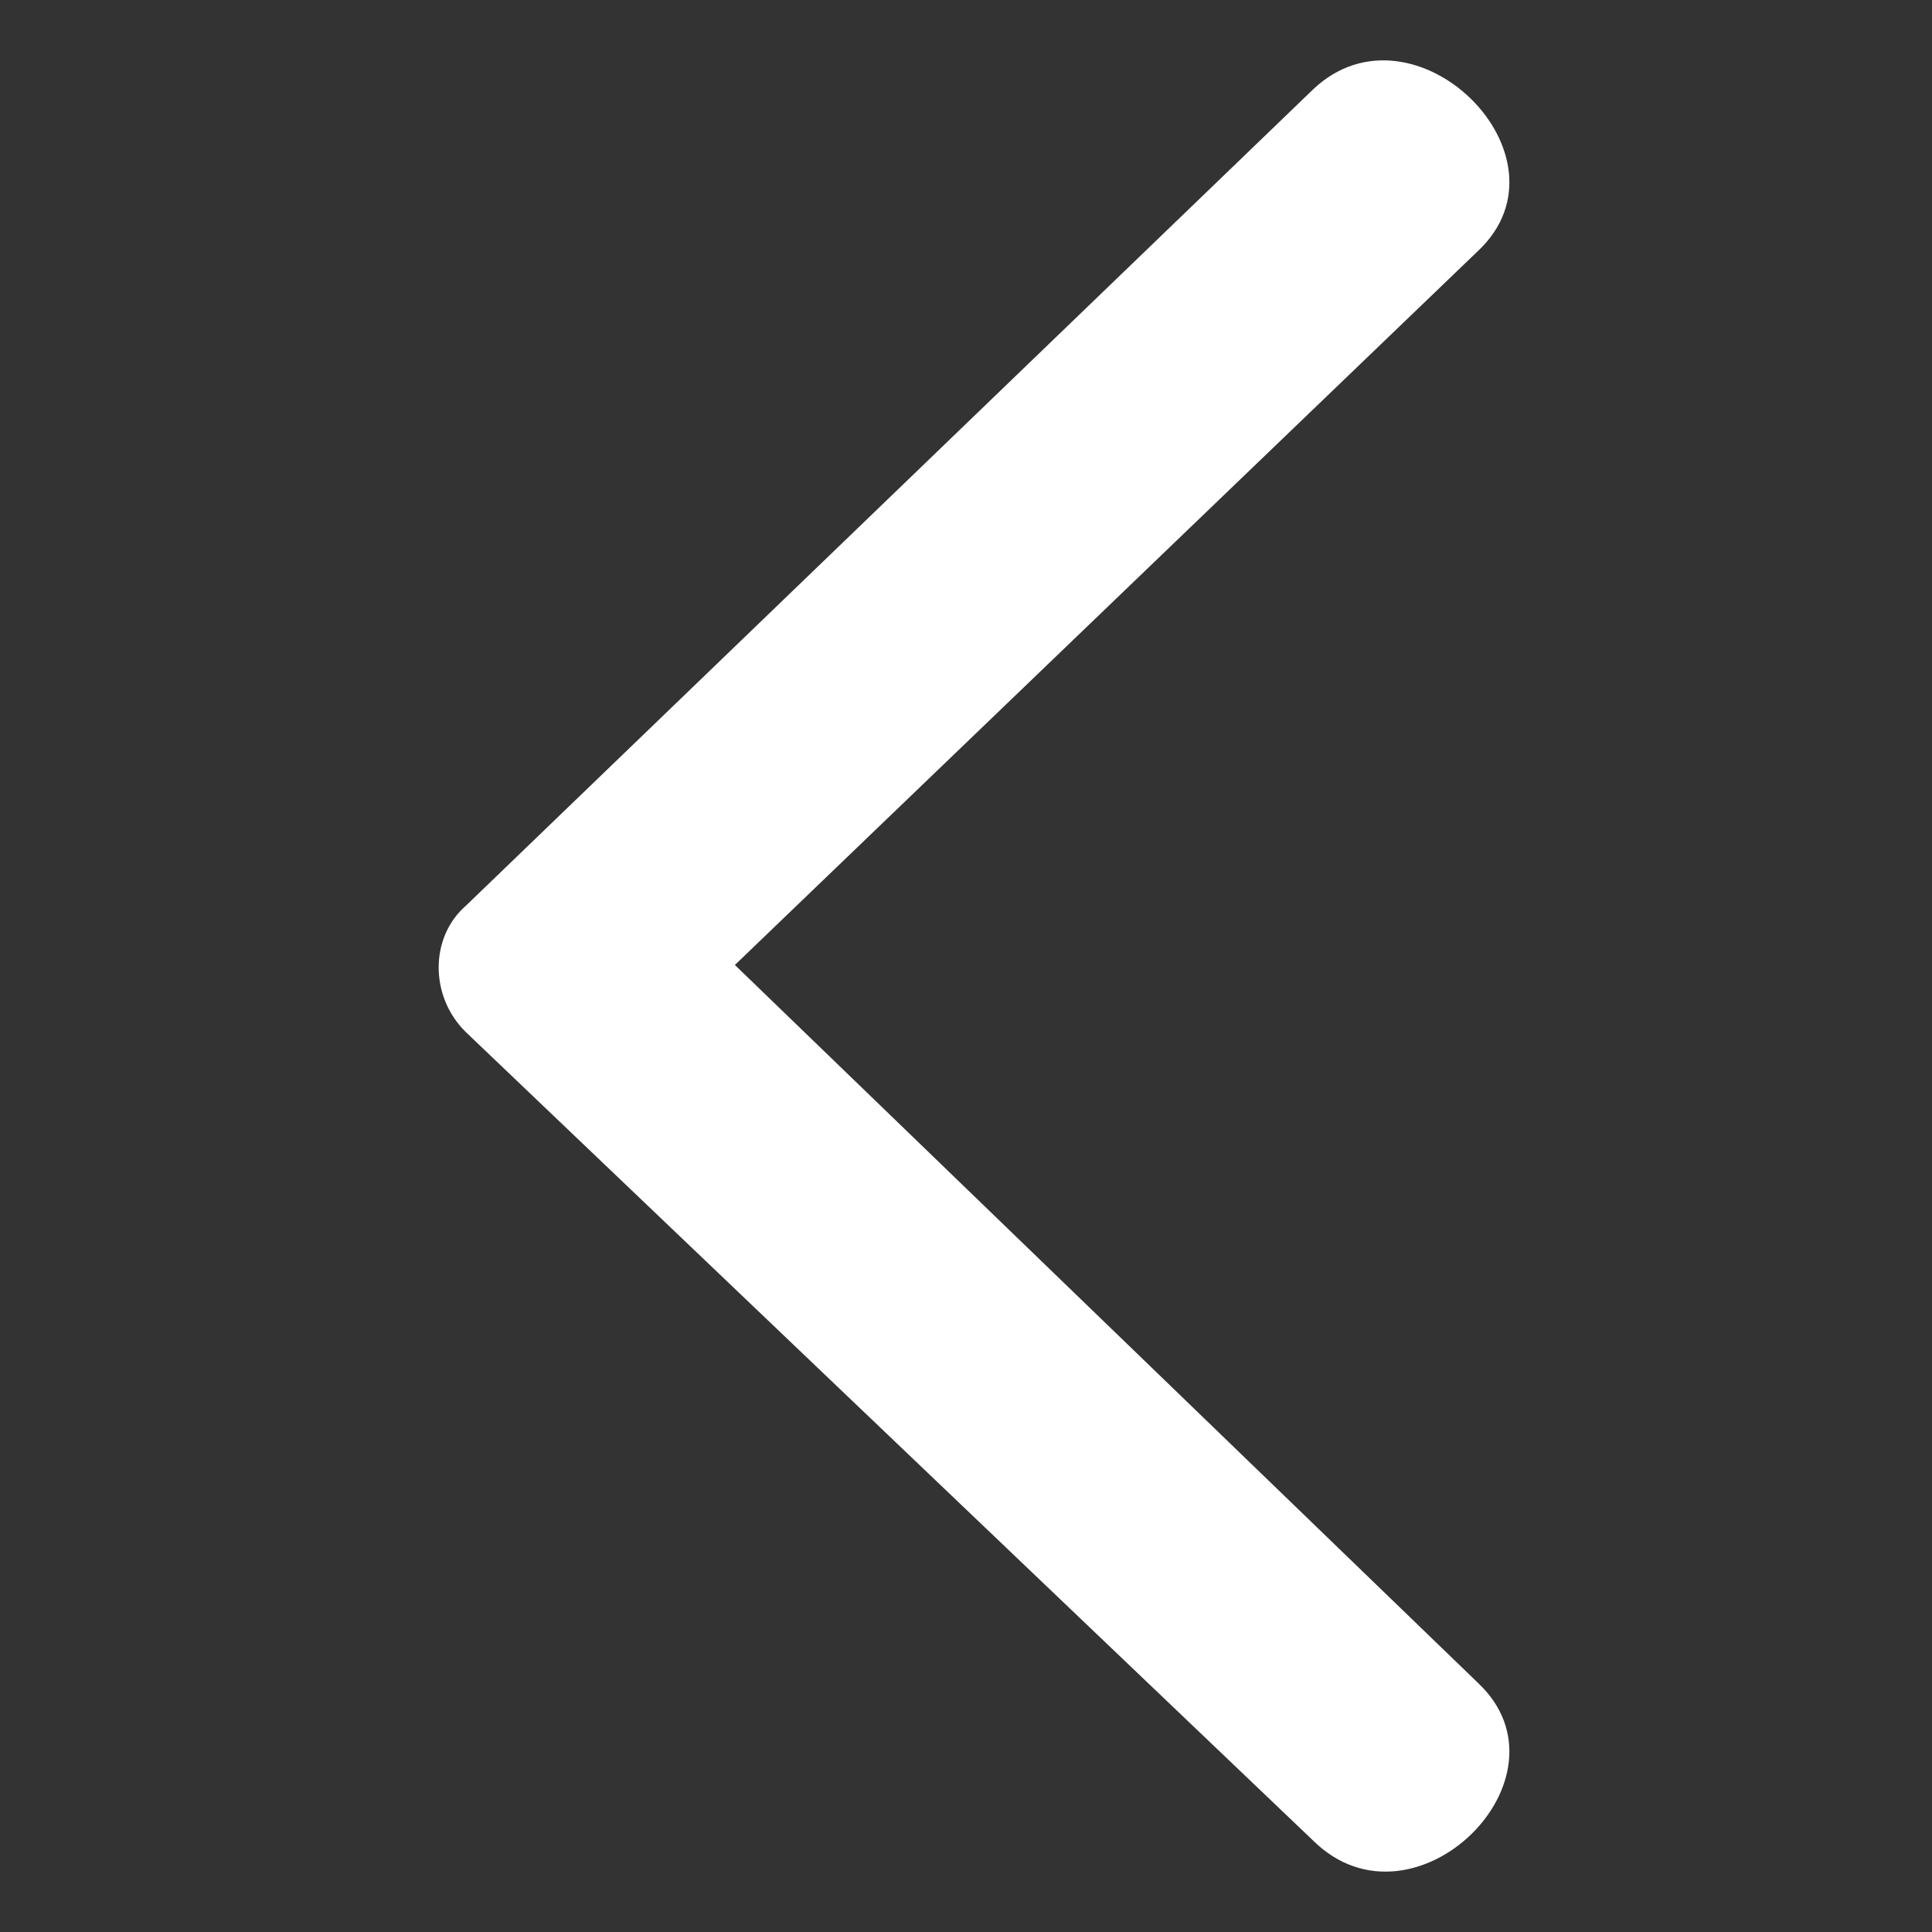 <svg width="32" height="32" viewBox="0 0 32 32" fill="none" xmlns="http://www.w3.org/2000/svg">
<rect x="0" y="0" width="32" height="32" fill="#333333" stroke="none"/>
<path fill-rule="evenodd" clip-rule="evenodd" d="M24.482 4.155L12.172 15.983L24.482 27.876C26.145 29.445 23.417 32.124 21.754 30.49L7.715 17.094C7.116 16.506 7.116 15.526 7.715 15.003L21.754 1.476C23.417 -0.093 26.145 2.587 24.482 4.155Z" fill="white"/>
</svg>
